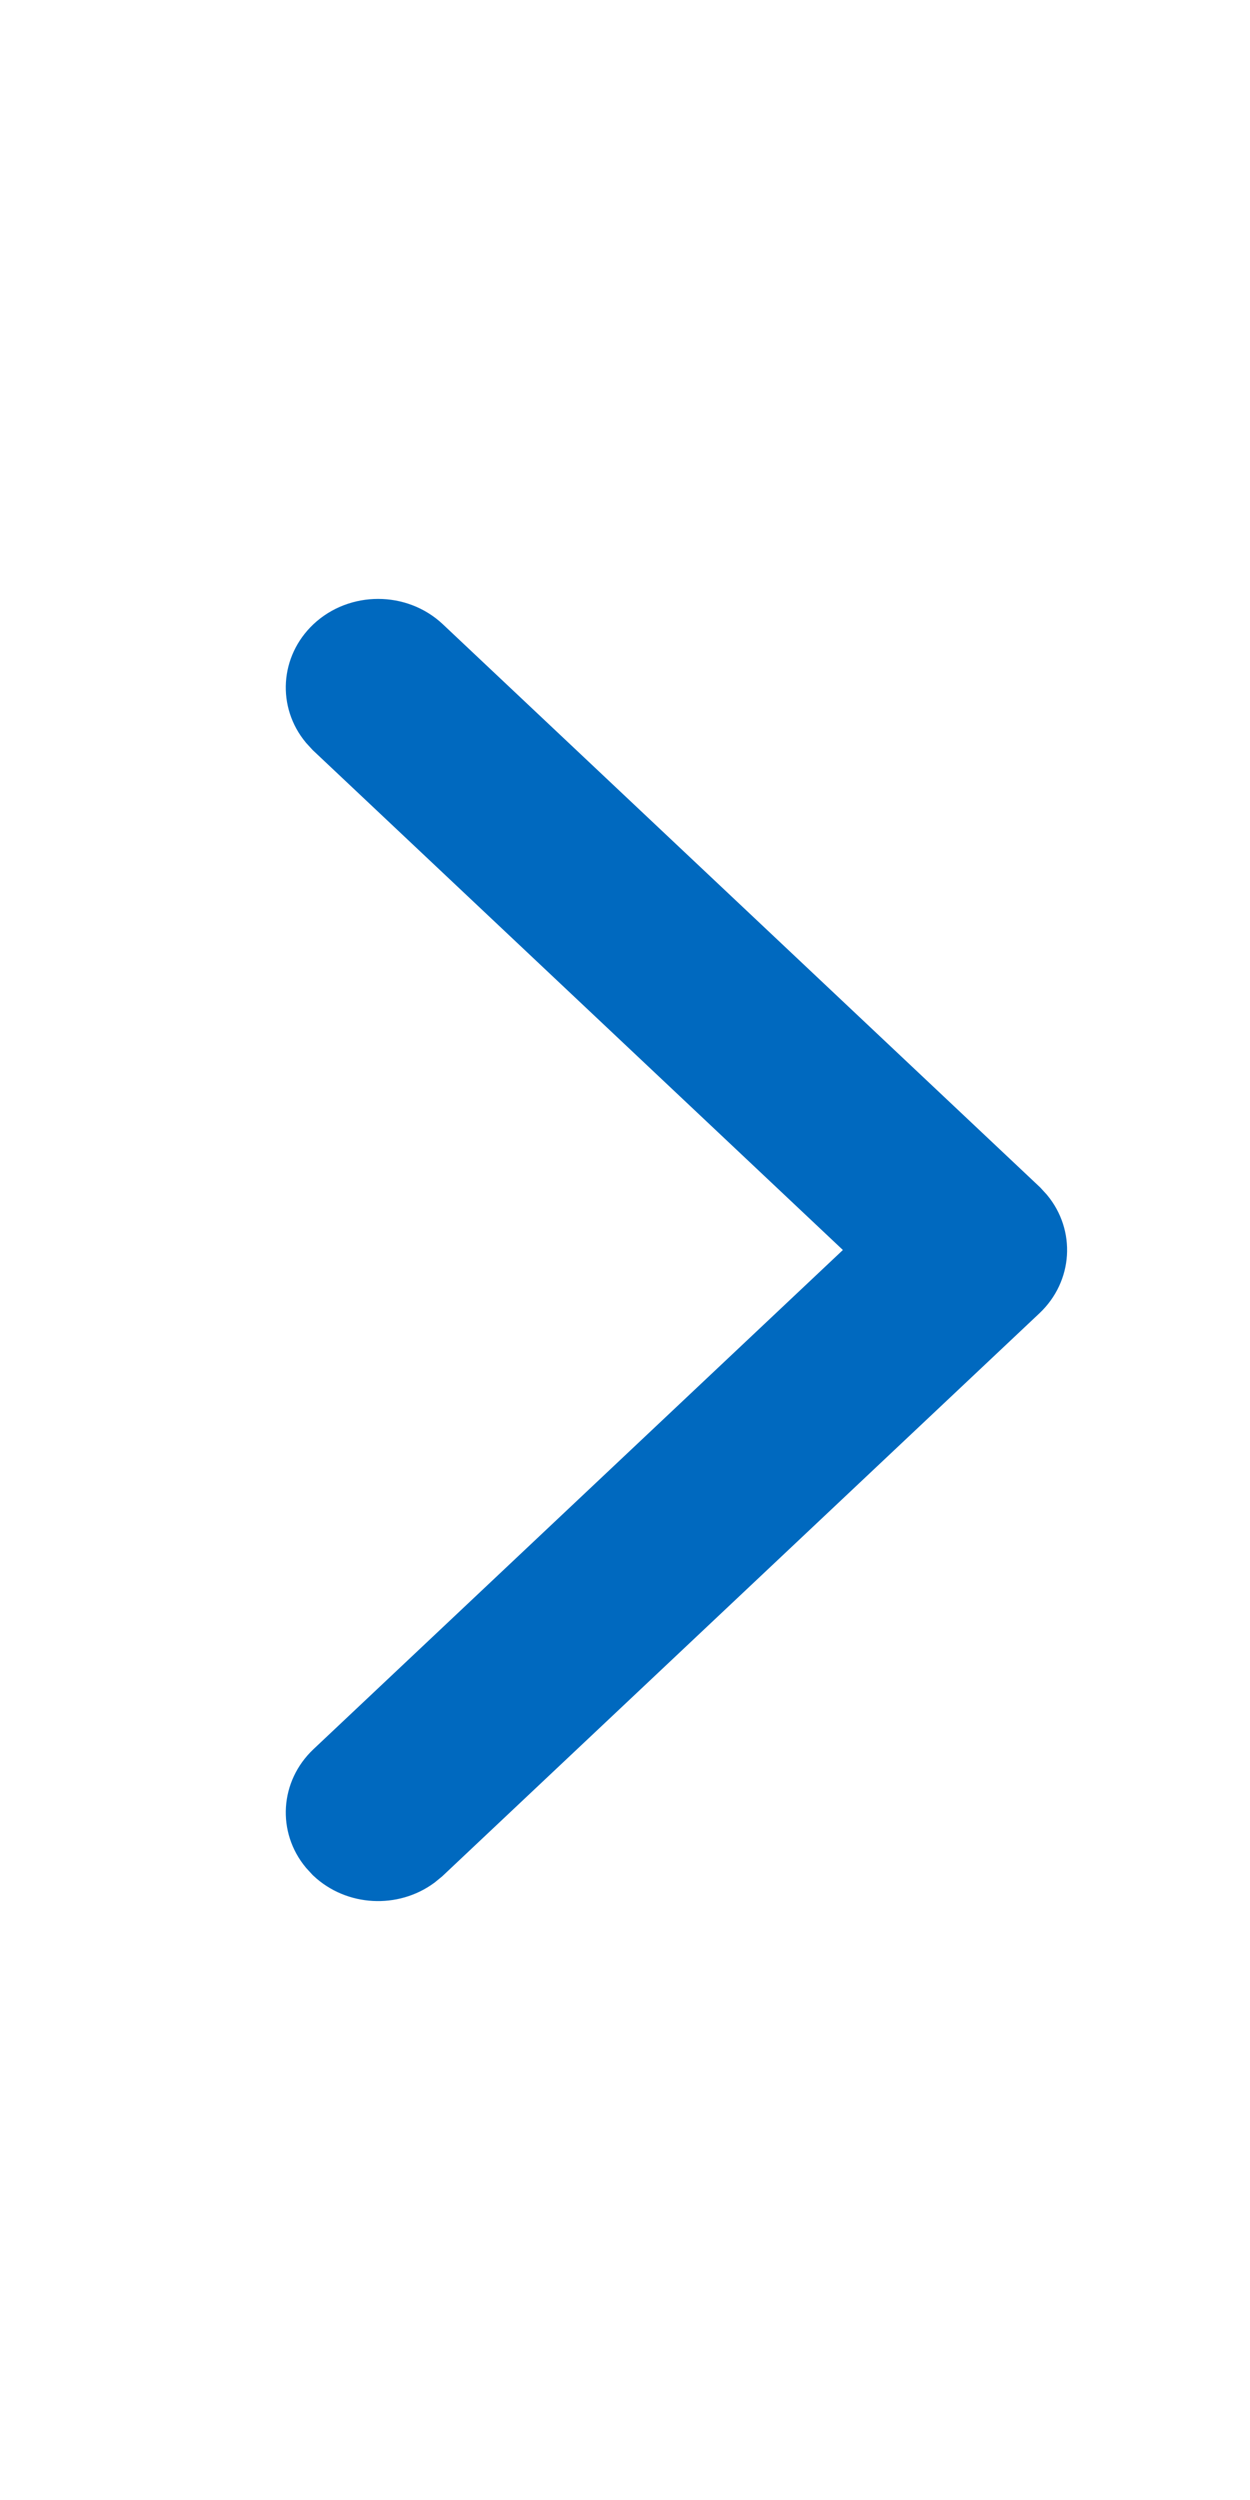 <svg width="10" height="20" viewBox="0 0 10 20" fill="none" xmlns="http://www.w3.org/2000/svg">
<g id="icon">
<path id="Path 4" fill-rule="evenodd" clip-rule="evenodd" d="M3.4 5.146C3.193 4.951 2.857 4.951 2.65 5.146C2.459 5.327 2.444 5.61 2.606 5.806L2.65 5.854L7.047 10L2.65 14.146C2.459 14.327 2.444 14.61 2.606 14.806L2.65 14.854C2.841 15.034 3.142 15.048 3.35 14.895L3.4 14.854L8.173 10.354C8.364 10.173 8.379 9.89 8.217 9.694L8.173 9.646L3.4 5.146Z" fill="#0069BF" stroke="#0069BF" stroke-width="0.417"/>
</g>
</svg>
